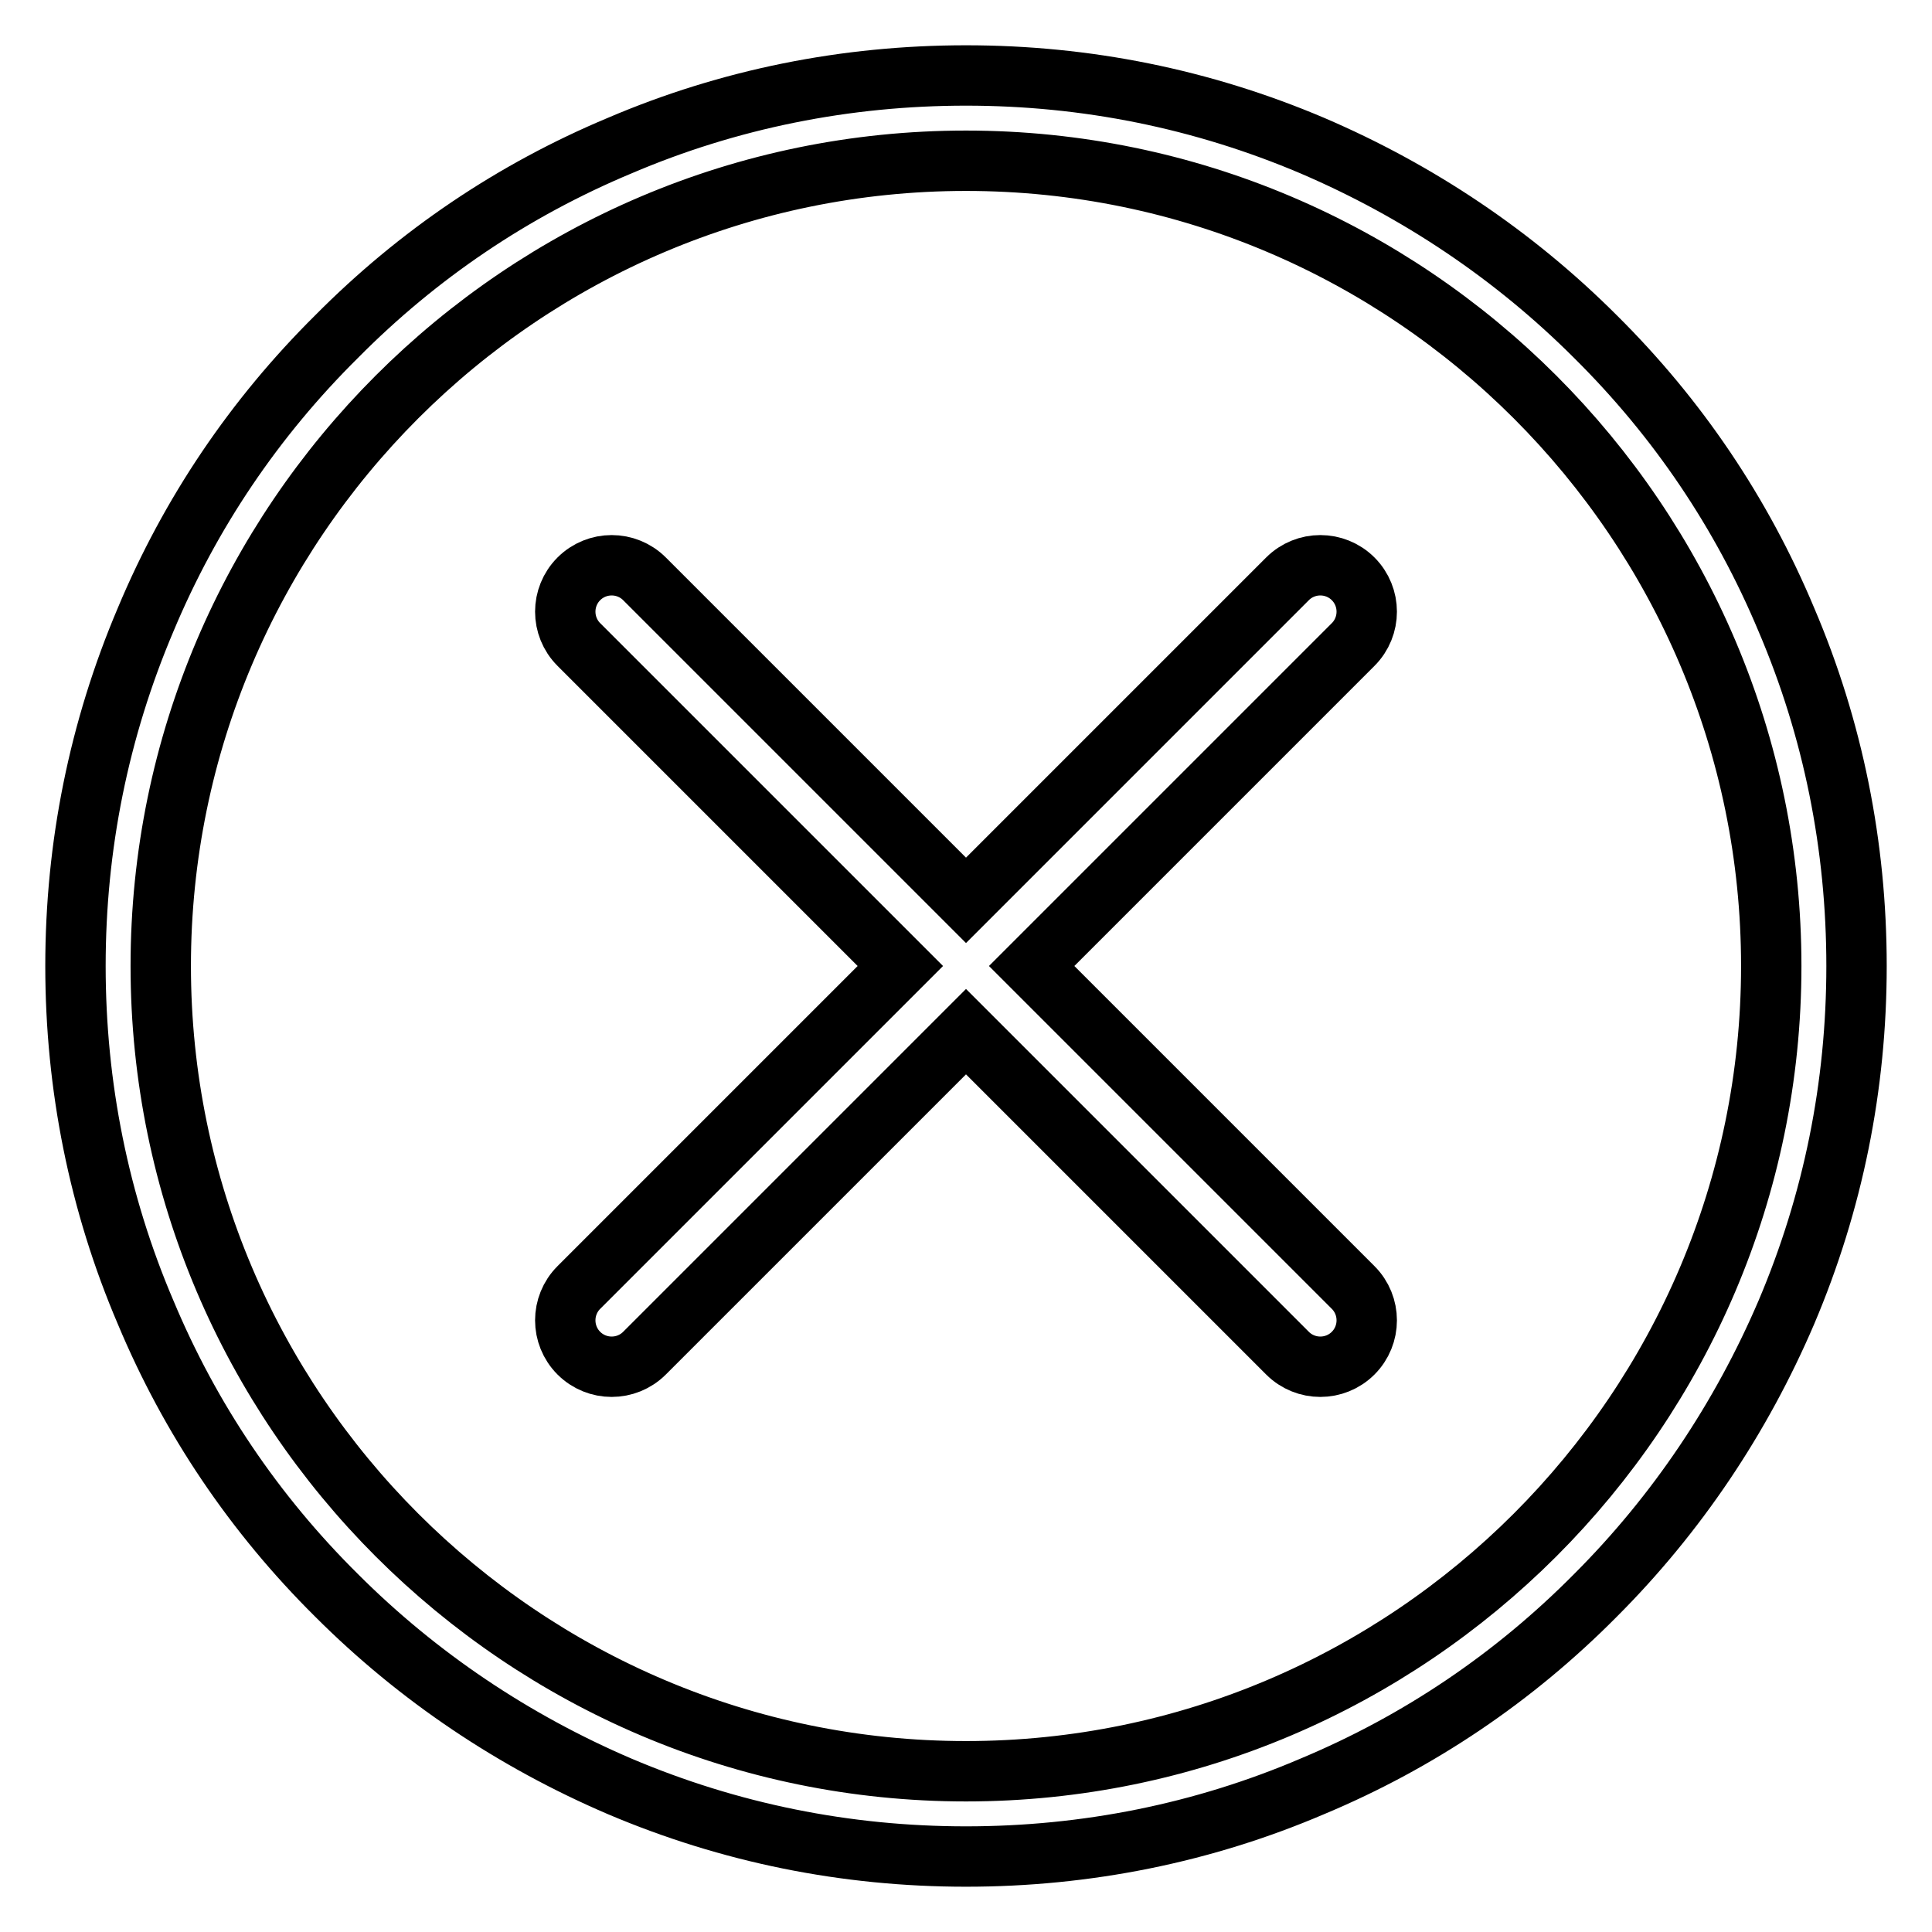 <?xml version="1.0" encoding="utf-8"?>
<!-- Svg Vector Icons : http://www.onlinewebfonts.com/icon -->
<!DOCTYPE svg PUBLIC "-//W3C//DTD SVG 1.1//EN" "http://www.w3.org/Graphics/SVG/1.1/DTD/svg11.dtd">
<svg version="1.1" xmlns="http://www.w3.org/2000/svg" xmlns:xlink="http://www.w3.org/1999/xlink" x="0px" y="0px" viewBox="0 0 256 256" enable-background="new 0 0 256 256" xml:space="preserve">
<g><g><path stroke-width="8" fill-opacity="0" stroke="#000000"  d="M236.7,82.1c-5.9-14.1-14.4-26.7-25.3-37.5c-10.8-10.8-23.5-19.3-37.5-25.3c-14.6-6.2-30-9.3-45.9-9.3s-31.4,3.1-45.9,9.3C68,25.2,55.4,33.7,44.6,44.6C33.7,55.4,25.2,68,19.3,82.1c-6.2,14.6-9.3,30-9.3,45.9s3.1,31.4,9.3,45.9c5.9,14.1,14.4,26.7,25.3,37.5c10.8,10.8,23.5,19.3,37.5,25.3c14.6,6.2,30,9.3,45.9,9.3s31.4-3.1,45.9-9.3c14.1-5.9,26.7-14.4,37.5-25.3c10.8-10.8,19.3-23.5,25.3-37.5c6.2-14.6,9.3-30,9.3-45.9S242.9,96.6,236.7,82.1z M128,234.7c-58.8,0-106.7-47.9-106.7-106.7C21.3,69.2,69.2,21.3,128,21.3c58.8,0,106.7,47.9,106.7,106.7C234.7,186.8,186.8,234.7,128,234.7z"/><path stroke-width="8" fill-opacity="0" stroke="#000000"  d="M179.3,76.7c-2.4-2.4-6.3-2.4-8.7,0L128,119.3L85.4,76.7c-2.4-2.4-6.3-2.4-8.7,0s-2.4,6.3,0,8.7l42.6,42.6l-42.6,42.6c-2.4,2.4-2.4,6.3,0,8.7c2.4,2.4,6.3,2.4,8.7,0l42.6-42.6l42.6,42.6c2.4,2.4,6.3,2.4,8.7,0c2.4-2.4,2.4-6.3,0-8.7L136.7,128l42.6-42.6C181.7,83,181.7,79.1,179.3,76.7z"/></g></g>
</svg>